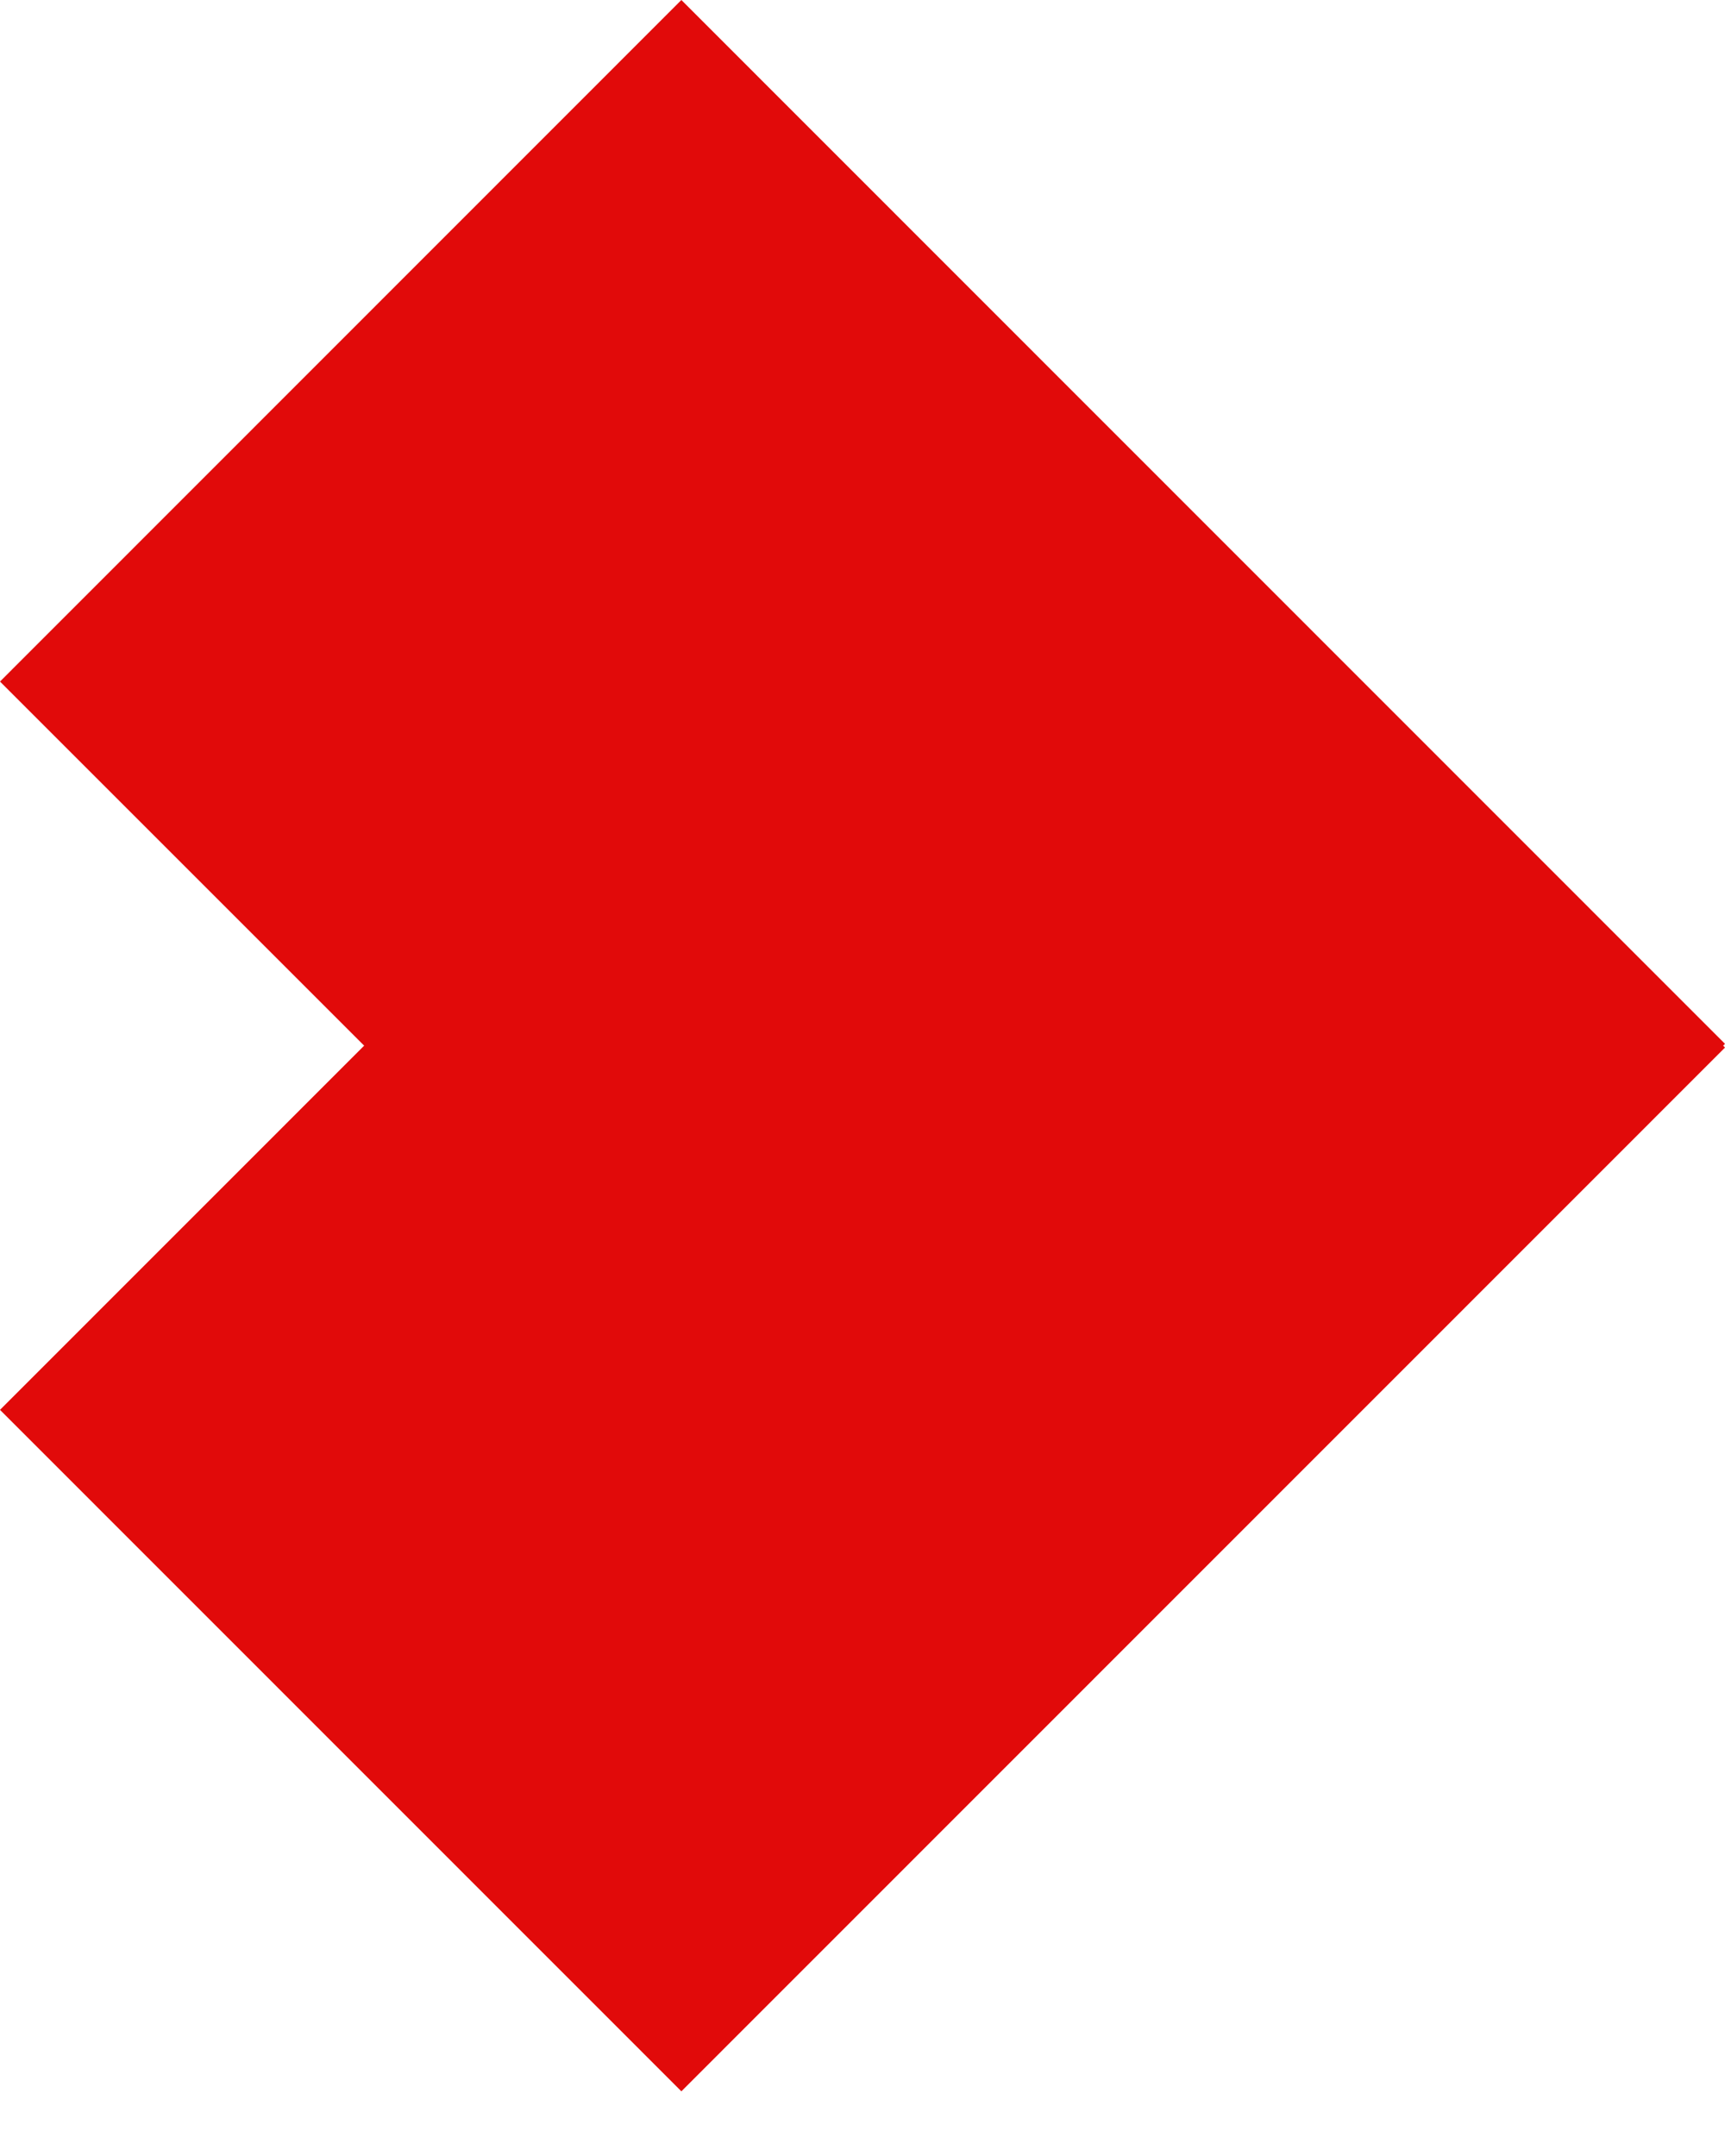<svg width="20" height="25" viewBox="0 0 20 25" xmlns="http://www.w3.org/2000/svg">
    <path d="M7.9 0 20 12.104l-.021.021.021.022L7.9 24.25 0 16.348l4.222-4.223L0 7.903 7.9 0z" fill="#E10A0A" fill-rule="evenodd"/>
</svg>
